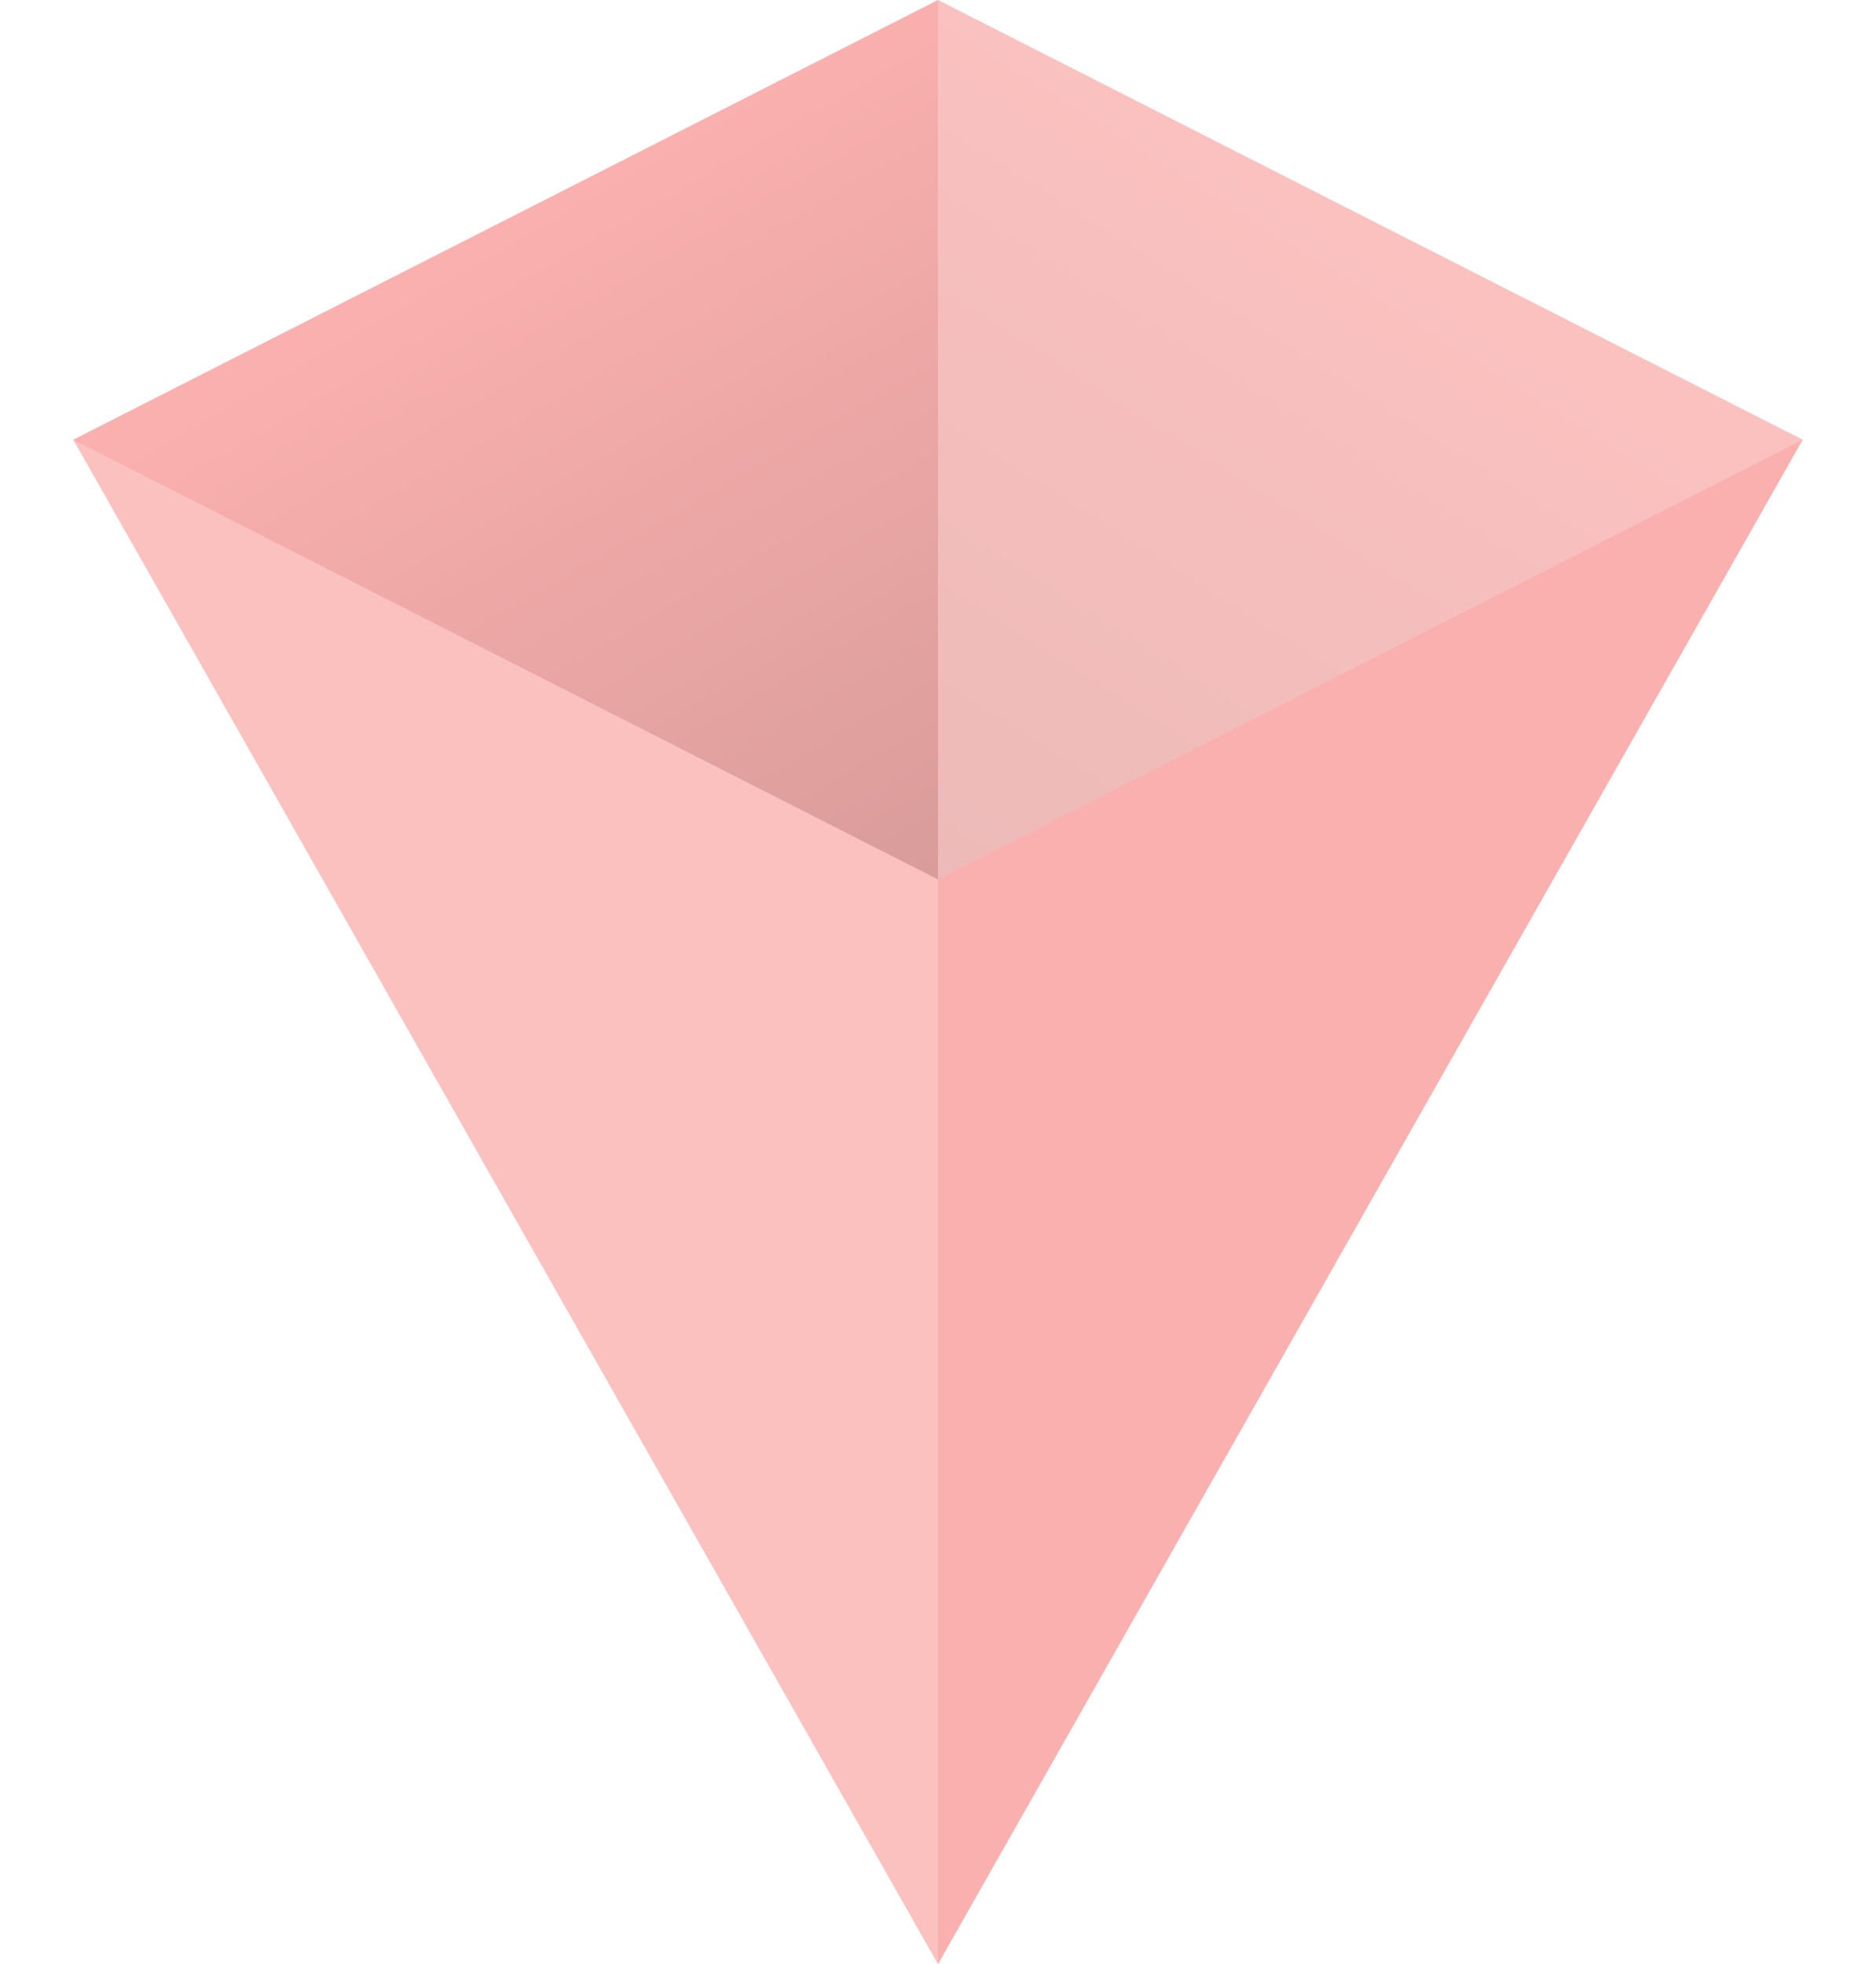 <svg xmlns="http://www.w3.org/2000/svg" xmlns:xlink="http://www.w3.org/1999/xlink" width="128" height="134" viewBox="0 0 128 134">
  <defs>
    <linearGradient id="linear-gradient" x1="0.243" y1="0.53" x2="1" y2="1" gradientUnits="objectBoundingBox">
      <stop offset="0" stop-color="#fac1bf"/>
      <stop offset="1" stop-color="#ecbab8"/>
    </linearGradient>
    <linearGradient id="linear-gradient-2" x1="0.778" y1="0.558" x2="0" y2="1" gradientUnits="objectBoundingBox">
      <stop offset="0" stop-color="#fab0ae"/>
      <stop offset="1" stop-color="#d99c9a"/>
    </linearGradient>
  </defs>
  <g id="icon" transform="translate(0 -272)">
    <g id="Group_884" data-name="Group 884" transform="translate(-317.972 -52.344)">
      <path id="Subtraction_2" data-name="Subtraction 2" d="M59,104l0,0L0,0H59V104Z" transform="translate(322.972 354.344)" fill="#fac1bf"/>
      <path id="Subtraction_3" data-name="Subtraction 3" d="M59,0l0,0L0,104H59V0Z" transform="translate(440.972 458.344) rotate(180)" fill="#fab0ae"/>
      <path id="Polygon_11" data-name="Polygon 11" d="M30,0,60,59H0Z" transform="translate(440.972 324.344) rotate(90)" fill="url(#linear-gradient)"/>
      <path id="Polygon_12" data-name="Polygon 12" d="M30,0,60,59H0Z" transform="translate(322.972 384.344) rotate(-90)" fill="url(#linear-gradient-2)"/>
    </g>
    <rect id="Rectangle_18" data-name="Rectangle 18" width="128" height="128" transform="translate(0 275)" fill="none"/>
  </g>
</svg>
